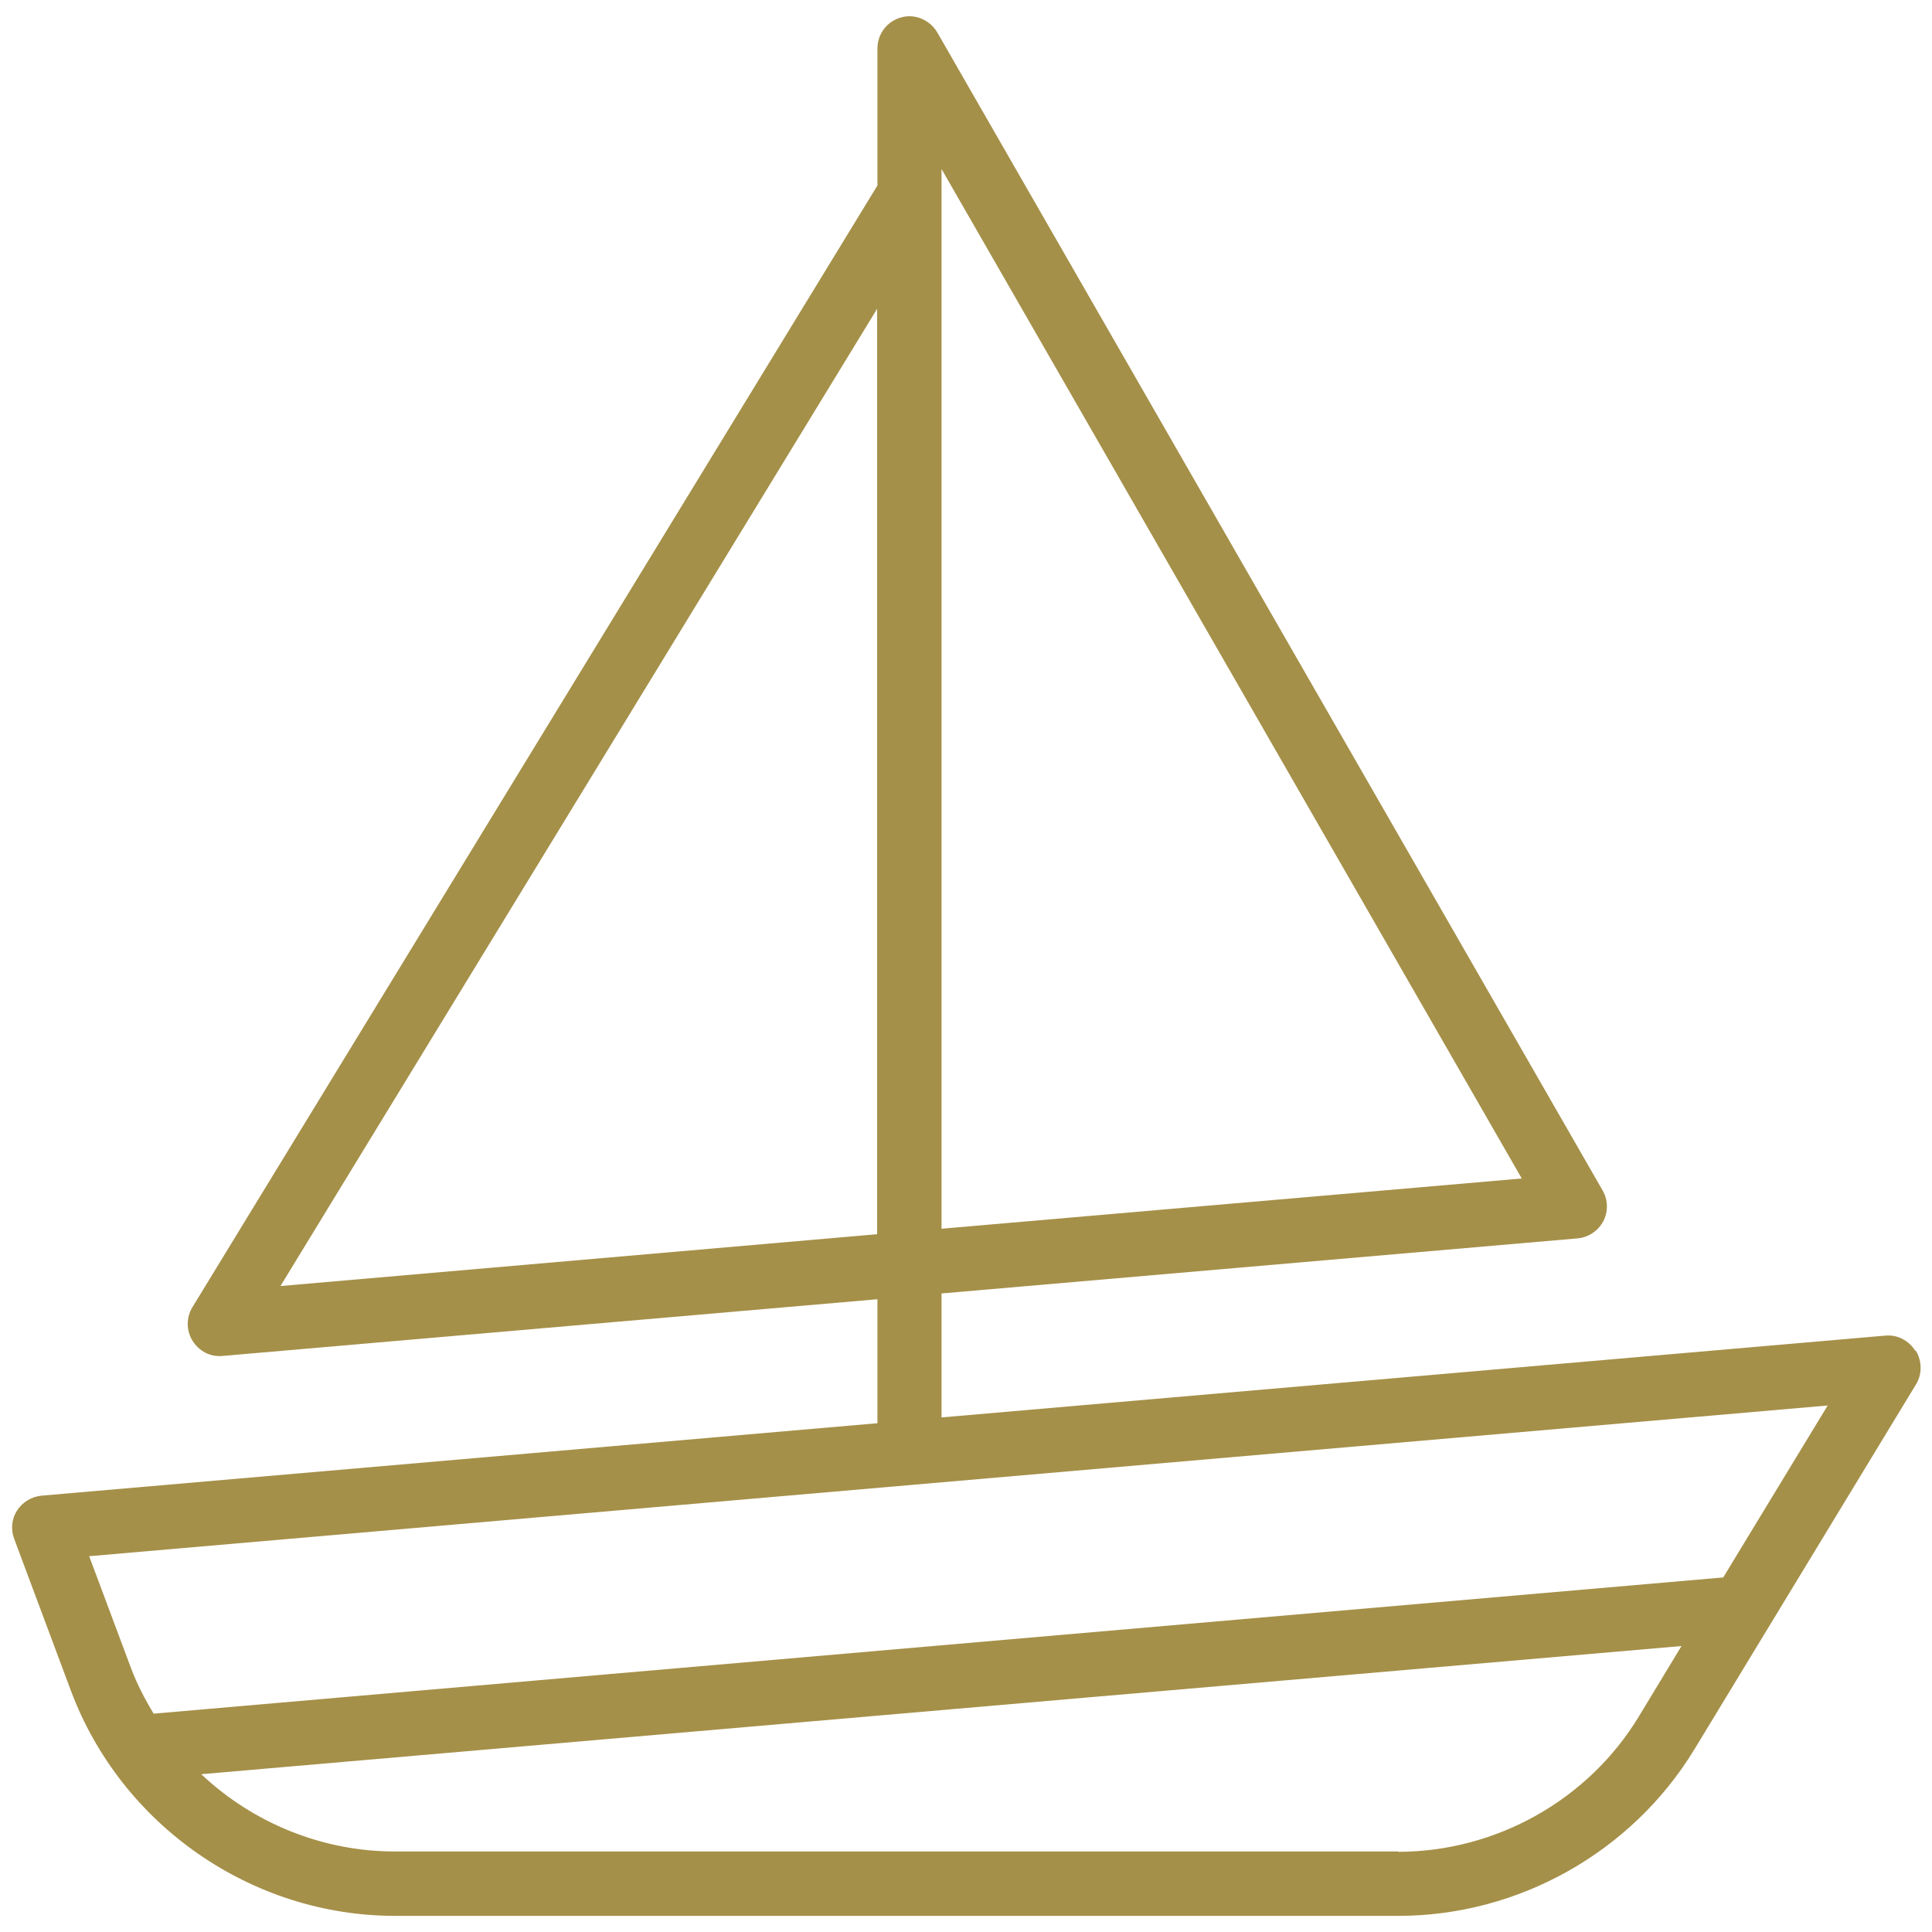 <svg width="80" height="80" viewBox="0 0 80 80" fill="none" xmlns="http://www.w3.org/2000/svg">
<path d="M79.307 55.932C79.04 55.506 78.56 55.252 78.053 55.306L38.987 58.692V53.559L65.32 51.279C65.773 51.239 66.173 50.972 66.387 50.572C66.6 50.172 66.587 49.679 66.36 49.292L38.813 1.346C38.507 0.826 37.893 0.559 37.32 0.719C36.733 0.879 36.333 1.399 36.333 2.012V7.679L7.973 54.119C7.707 54.546 7.707 55.092 7.973 55.519C8.24 55.946 8.707 56.199 9.227 56.146L36.333 53.799V58.932L1.72 61.932C1.307 61.972 0.933 62.199 0.707 62.546C0.48 62.892 0.44 63.332 0.587 63.719L2.933 69.999C5.013 75.572 10.413 79.332 16.36 79.332H57.907C62.88 79.332 67.573 76.692 70.16 72.439L79.333 57.332C79.6 56.906 79.587 56.359 79.333 55.932H79.307ZM38.987 6.999L63.013 48.799L38.987 50.879V6.999ZM11.613 53.252L36.32 12.786V51.106L11.613 53.252ZM57.893 76.666H16.347C13.32 76.666 10.453 75.466 8.333 73.466L69.627 68.159L67.867 71.066C65.773 74.532 61.947 76.679 57.893 76.679V76.666ZM71.347 65.319L6.36 70.959C6 70.359 5.68 69.746 5.427 69.079L3.693 64.439L75.68 58.199L71.347 65.332V65.319Z" fill="#A59049"/>
</svg>
